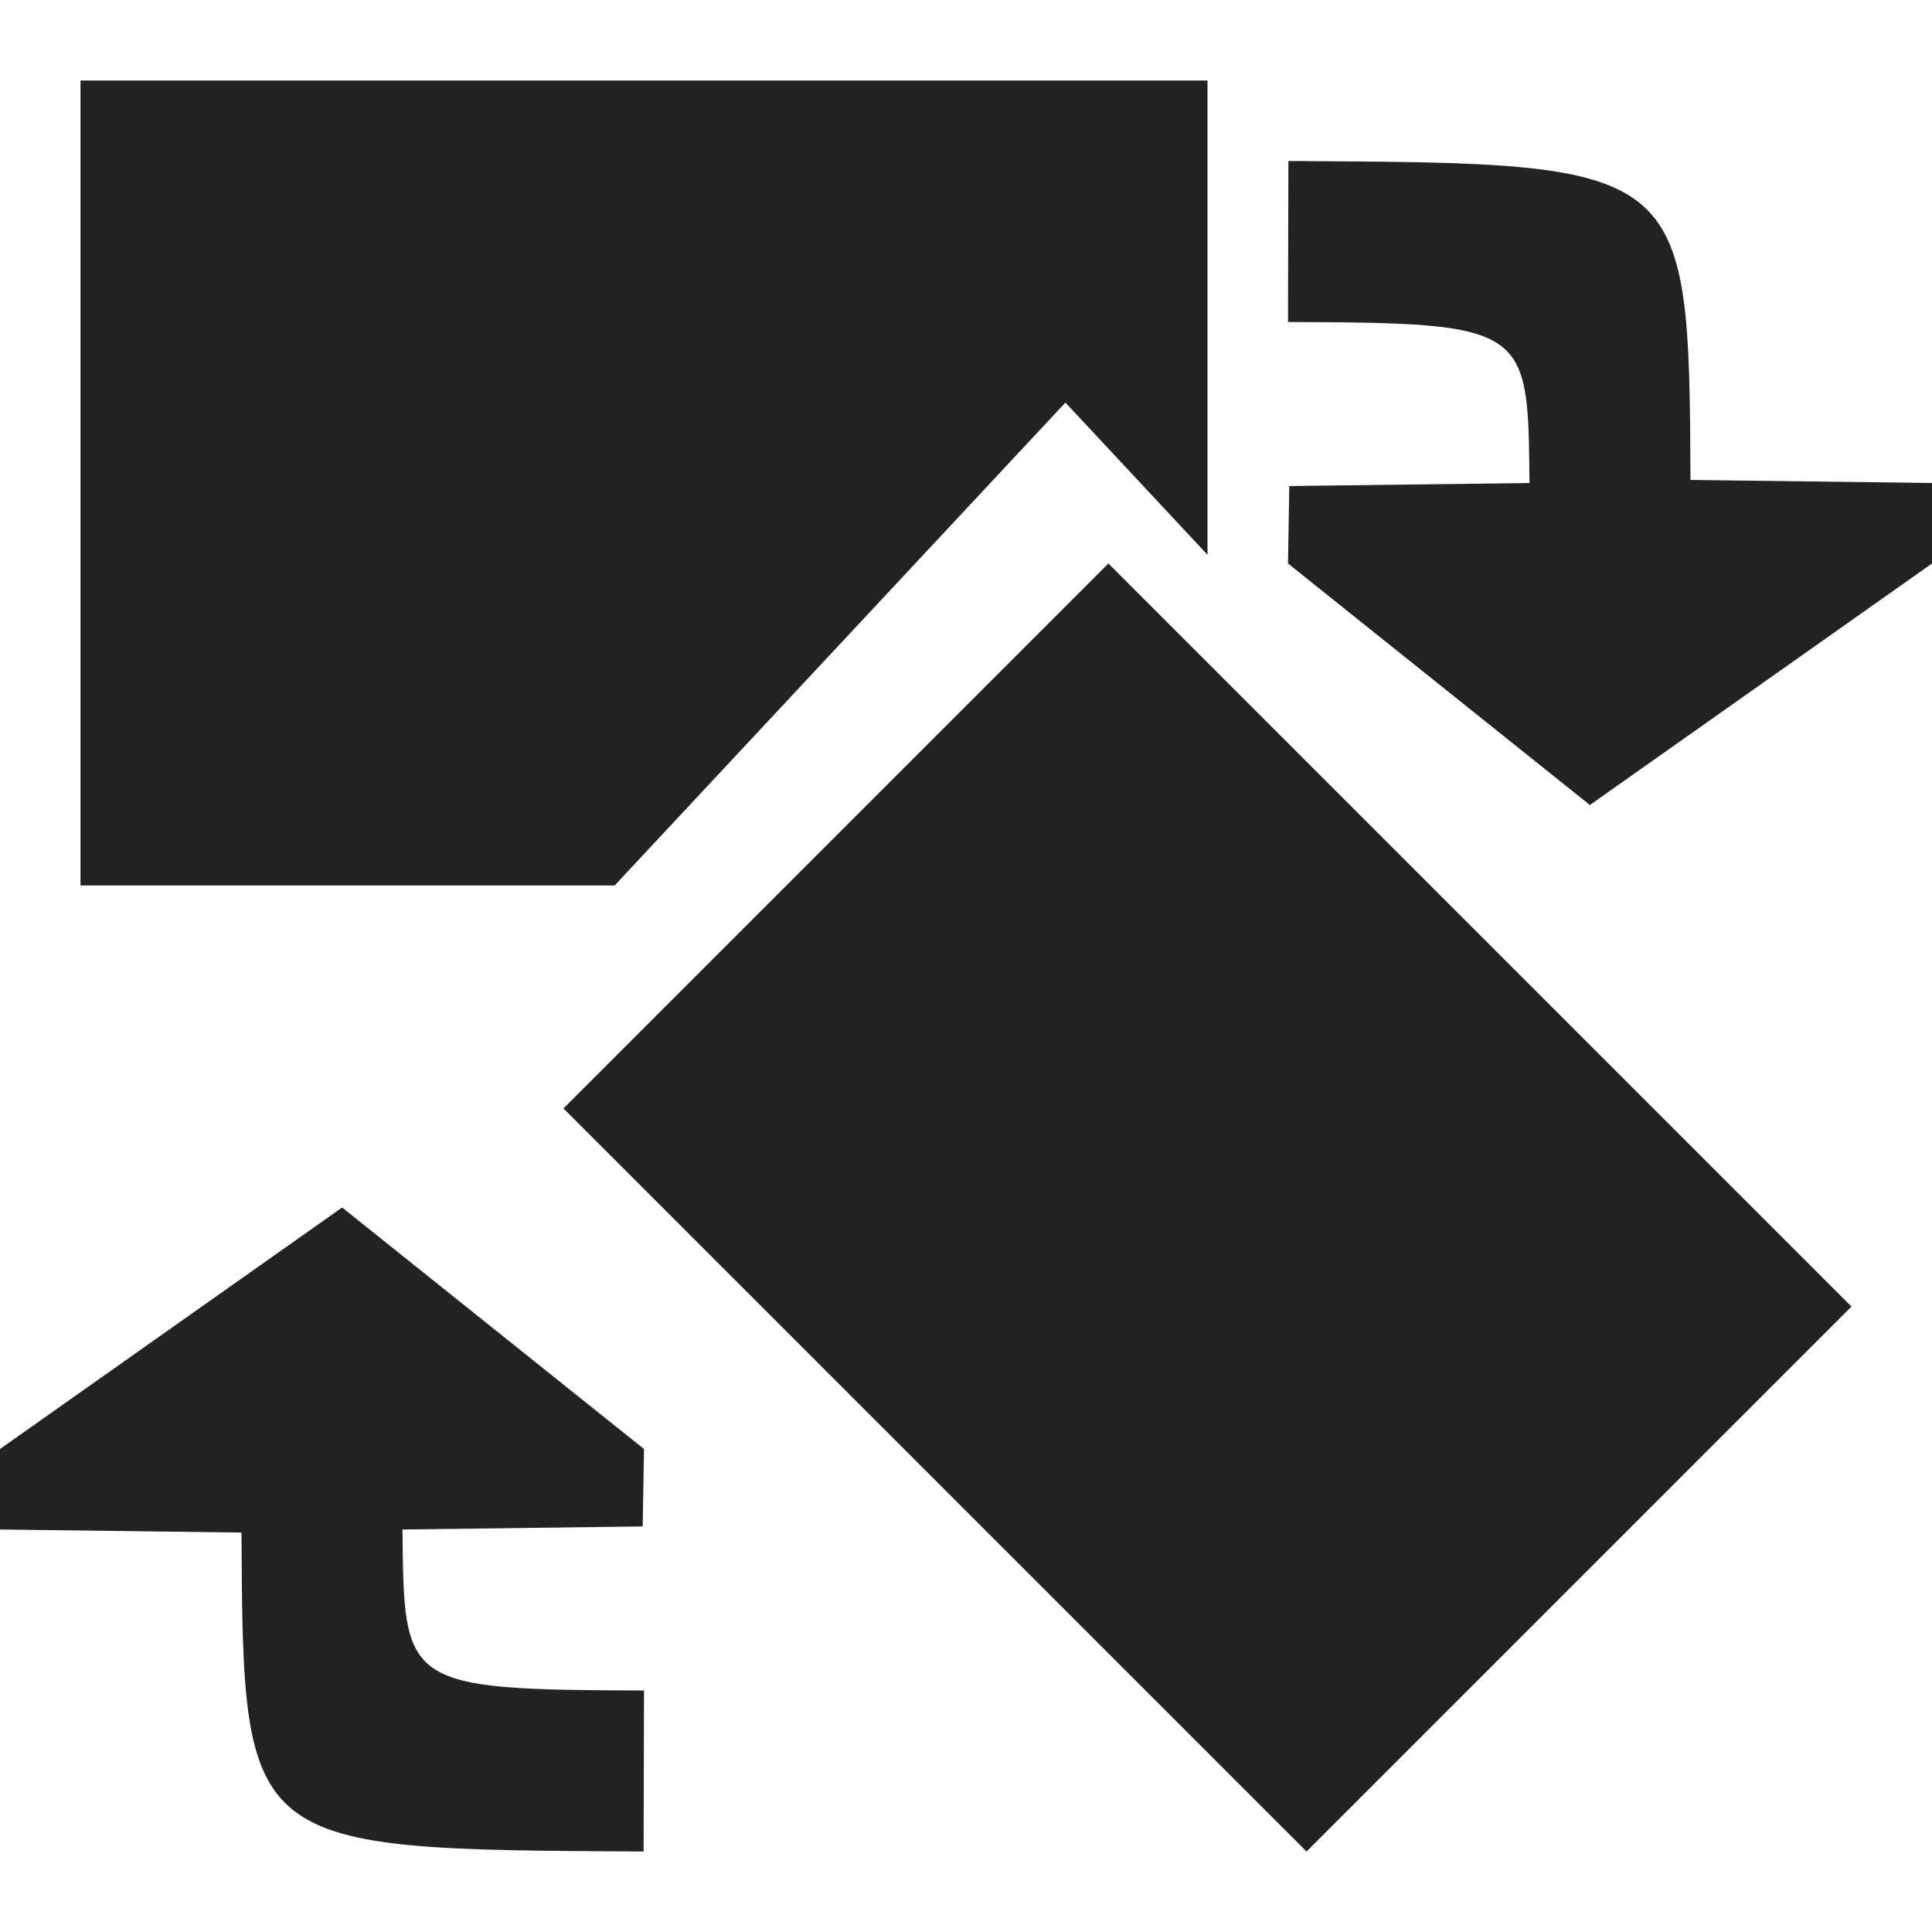 <?xml version="1.0" encoding="UTF-8" standalone="no"?>
<!-- Created with Inkscape (http://www.inkscape.org/) -->

<svg
   xmlns:dc="http://purl.org/dc/elements/1.1/"
   xmlns:cc="http://creativecommons.org/ns#"
   xmlns:rdf="http://www.w3.org/1999/02/22-rdf-syntax-ns#"
   xmlns:svg="http://www.w3.org/2000/svg"
   xmlns="http://www.w3.org/2000/svg"
   xmlns:sodipodi="http://sodipodi.sourceforge.net/DTD/sodipodi-0.dtd"
   xmlns:inkscape="http://www.inkscape.org/namespaces/inkscape"
   width="24"
   height="24"
   id="svg11300"
   sodipodi:version="0.32"
   inkscape:version="0.91+devel r"
   sodipodi:docname="gimp-tool-rotate-24a.svg"
   version="1.0"
   viewBox="0 0 24 24">
  <sodipodi:namedview
     inkscape:cy="13.51216"
     inkscape:cx="10.965771"
     inkscape:zoom="4.5354271"
     inkscape:window-height="1016"
     inkscape:window-width="1920"
     inkscape:pageshadow="2"
     inkscape:pageopacity="0.0"
     borderopacity="0.173"
     bordercolor="#666"
     pagecolor="#000000"
     id="base"
     inkscape:showpageshadow="false"
     showborder="true"
     inkscape:window-x="0"
     inkscape:window-y="27"
     inkscape:current-layer="layer1"
     width="16px"
     height="16px"
     showgrid="true"
     inkscape:window-maximized="1"
     showguides="true"
     inkscape:document-units="px"
     inkscape:snap-global="false">
    <inkscape:grid
       type="xygrid"
       id="grid4024" />
  </sodipodi:namedview>
  <defs
     id="defs3" />
  <sodipodi:namedview
     stroke="#ffffff"
     fill="#000000"
     pagecolor="#000000"
     bordercolor="#a6a6a6"
     borderopacity="0.255"
     inkscape:pageopacity="0.0"
     inkscape:pageshadow="2"
     inkscape:zoom="1"
     inkscape:cx="-14.198652"
     inkscape:cy="-5.1663457"
     inkscape:current-layer="layer1"
     showgrid="false"
     inkscape:grid-bbox="true"
     inkscape:document-units="px"
     inkscape:showpageshadow="false"
     inkscape:window-width="872"
     inkscape:window-height="659"
     inkscape:window-x="403"
     inkscape:window-y="296"
     width="32px"
     height="32px"
     id="namedview73" />
  <g
     id="layer1"
     inkscape:label="Layer 1"
     inkscape:groupmode="layer"
     transform="translate(0,8)">
    <g
       id="g4296">
      <path
         id="rect8481"
         d="M 1,-7 V 3 H 7.635 L 13.235,-2.999 15,-1.108 V -7 Z"
         style="display:inline;overflow:visible;visibility:visible;opacity:1;fill:#222222;fill-opacity:1;fill-rule:evenodd;stroke:none;stroke-width:1.414;stroke-linecap:square;stroke-linejoin:round;stroke-miterlimit:0;stroke-dasharray:none;stroke-dashoffset:0;stroke-opacity:1;marker:none;marker-start:none;marker-mid:none;marker-end:none;enable-background:accumulate"
         inkscape:connector-curvature="0" />
      <rect
         y="-8"
         x="0"
         height="24"
         width="23.975"
         id="rect4027"
         style="color:#ffffff;clip-rule:nonzero;display:inline;overflow:visible;visibility:visible;opacity:0;isolation:auto;mix-blend-mode:normal;color-interpolation:sRGB;color-interpolation-filters:linearRGB;solid-color:#ffffff;solid-opacity:1;fill:#4c4c4c;fill-opacity:1;fill-rule:nonzero;stroke:none;stroke-width:0.3;stroke-linecap:round;stroke-linejoin:round;stroke-miterlimit:4;stroke-dasharray:none;stroke-dashoffset:0;stroke-opacity:1;color-rendering:auto;image-rendering:auto;shape-rendering:auto;text-rendering:auto;enable-background:accumulate" />
      <path
         sodipodi:nodetypes="cccccccccc"
         style="fill:#222222;fill-opacity:1;fill-rule:evenodd;stroke:none;stroke-width:1.269px;stroke-linecap:butt;stroke-linejoin:miter;stroke-opacity:1"
         d="M 21,-2.038 C 20.98,-5.986 20.964,-5.972 16.005,-6 L 16,-4 c 2.997,0.01 2.982,0.059 3,2 L 16.016,-1.962 16,-1 19.75,2 24,-1 v -1 z"
         id="path8487-9"
         inkscape:connector-curvature="0" />
      <rect
         transform="rotate(45)"
         style="display:inline;overflow:visible;visibility:visible;opacity:1;fill:#222222;fill-opacity:1;fill-rule:evenodd;stroke:none;stroke-width:1.231;stroke-linecap:square;stroke-linejoin:round;stroke-miterlimit:0;stroke-dasharray:none;stroke-dashoffset:0;stroke-opacity:1;marker:none;marker-start:none;marker-mid:none;marker-end:none;enable-background:accumulate"
         id="rect8467-2"
         width="13.054"
         height="9.573"
         x="9.029"
         y="-10.443" />
      <path
         sodipodi:nodetypes="cccccccccc"
         style="fill:#222222;fill-opacity:1;fill-rule:evenodd;stroke:none;stroke-width:1.269px;stroke-linecap:butt;stroke-linejoin:miter;stroke-opacity:1"
         d="m 3,11.038 c 0.02,3.948 0.036,3.935 4.995,3.962 l 0.005,-2 c -2.997,-0.01 -2.982,-0.059 -3,-2 l 2.984,-0.038 0.016,-0.962 L 4.25,7 0,10 v 1 z"
         id="path8487-9-8"
         inkscape:connector-curvature="0" />
    </g>
  </g>
</svg>
